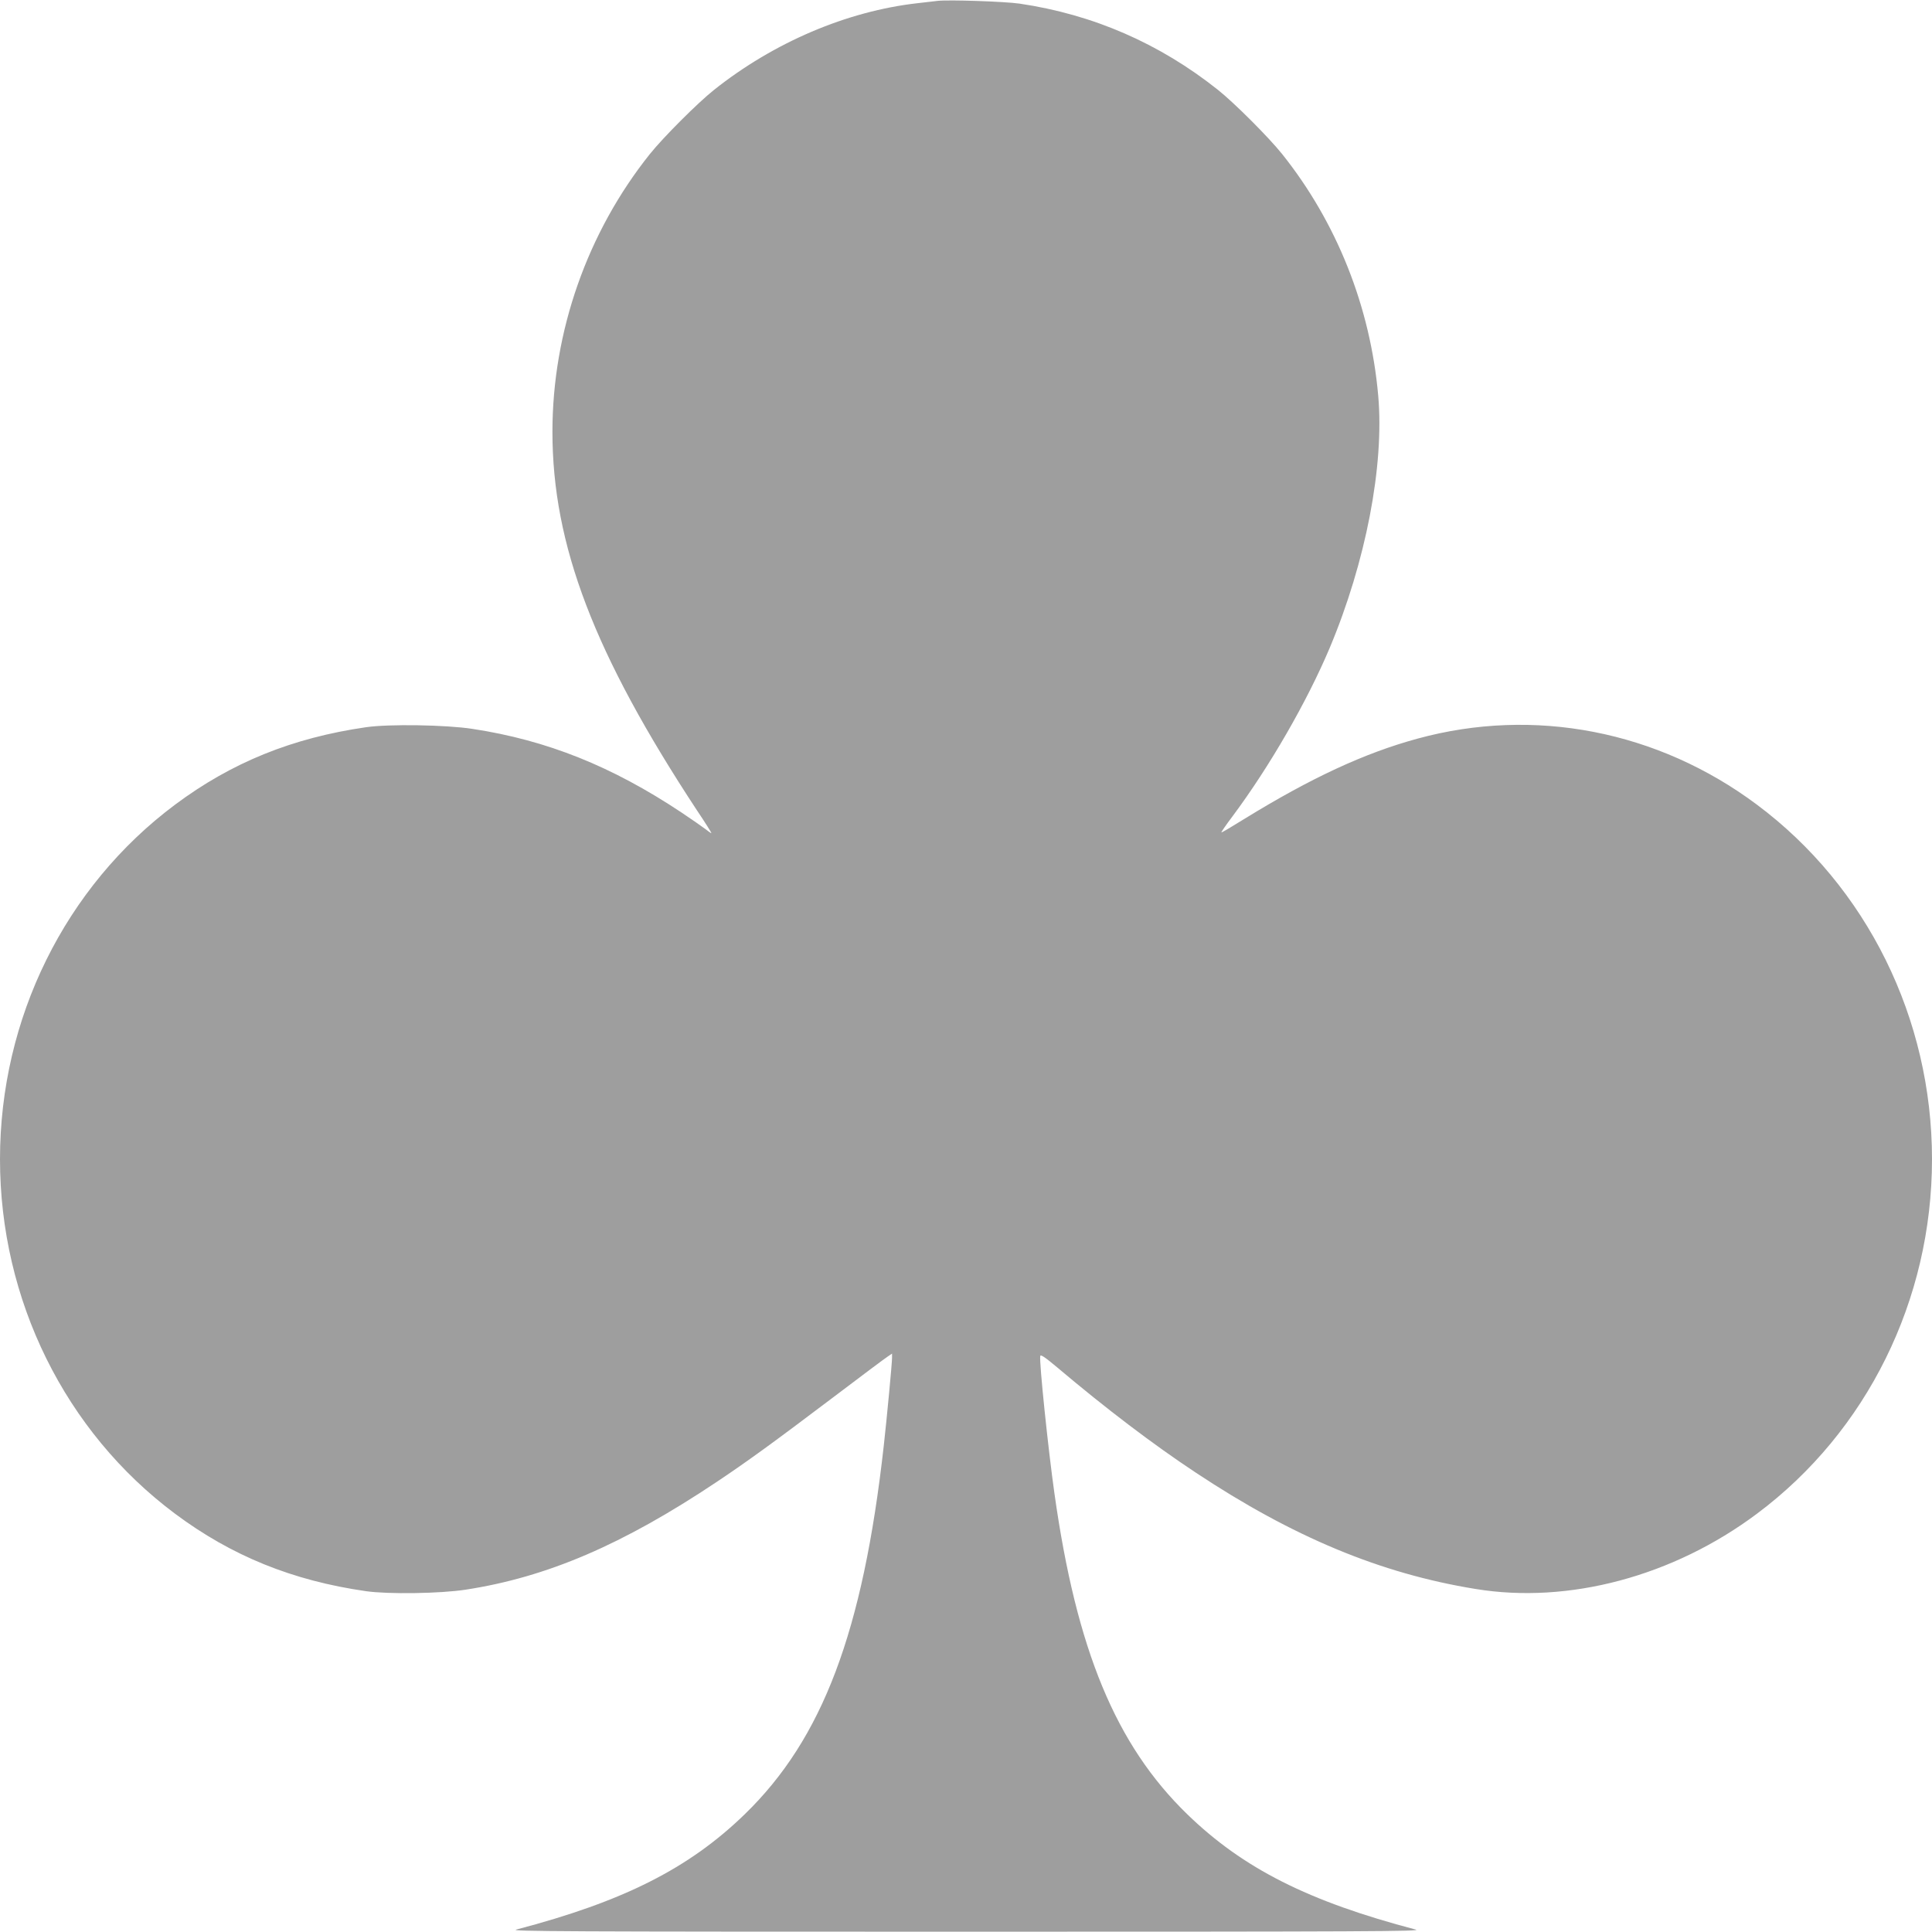 <?xml version="1.0" standalone="no"?>
<!DOCTYPE svg PUBLIC "-//W3C//DTD SVG 20010904//EN"
 "http://www.w3.org/TR/2001/REC-SVG-20010904/DTD/svg10.dtd">
<svg version="1.0" xmlns="http://www.w3.org/2000/svg"
 width="1280pt" height="1280pt" viewBox="0 0 1280 1280"
 preserveAspectRatio="xMidYMid meet">
<g transform="translate(0,1280) scale(0.1,-0.1)"
fill="#9e9e9e" stroke="none">
<path d="M6210 12794 c-19 -2 -78 -9 -130 -15 -470 -53 -954 -260 -1350 -575
-108 -86 -335 -313 -424 -424 -415 -519 -646 -1177 -646 -1841 0 -749 276
-1472 957 -2507 56 -83 99 -152 96 -152 -3 0 -22 13 -42 29 -20 15 -90 64
-156 108 -460 306 -891 479 -1385 554 -175 27 -554 33 -705 11 -490 -71 -891
-234 -1265 -513 -729 -544 -1160 -1417 -1160 -2349 0 -932 431 -1805 1160
-2349 374 -279 777 -443 1265 -513 147 -21 492 -16 660 10 540 83 1041 298
1665 715 205 137 382 266 759 551 190 144 357 269 373 279 l28 19 0 -29 c0
-34 -34 -396 -55 -583 -138 -1232 -405 -1939 -921 -2440 -370 -359 -804 -578
-1514 -764 -48 -12 320 -14 2980 -14 2660 0 3028 2 2980 14 -710 186 -1144
405 -1514 764 -474 460 -734 1089 -880 2125 -41 289 -102 874 -94 911 2 12 31
-7 113 -76 322 -272 634 -509 915 -695 645 -428 1226 -670 1854 -772 618 -102
1311 83 1866 498 729 544 1160 1417 1160 2349 0 932 -431 1805 -1160 2349
-656 490 -1476 649 -2250 437 -352 -96 -706 -261 -1145 -531 -82 -51 -151 -92
-153 -90 -2 2 31 50 74 107 246 330 493 759 643 1114 240 571 363 1210 322
1673 -52 589 -275 1148 -637 1601 -89 111 -316 338 -424 424 -387 308 -827
500 -1315 572 -96 14 -472 27 -545 18z"/>
</g>
</svg>

